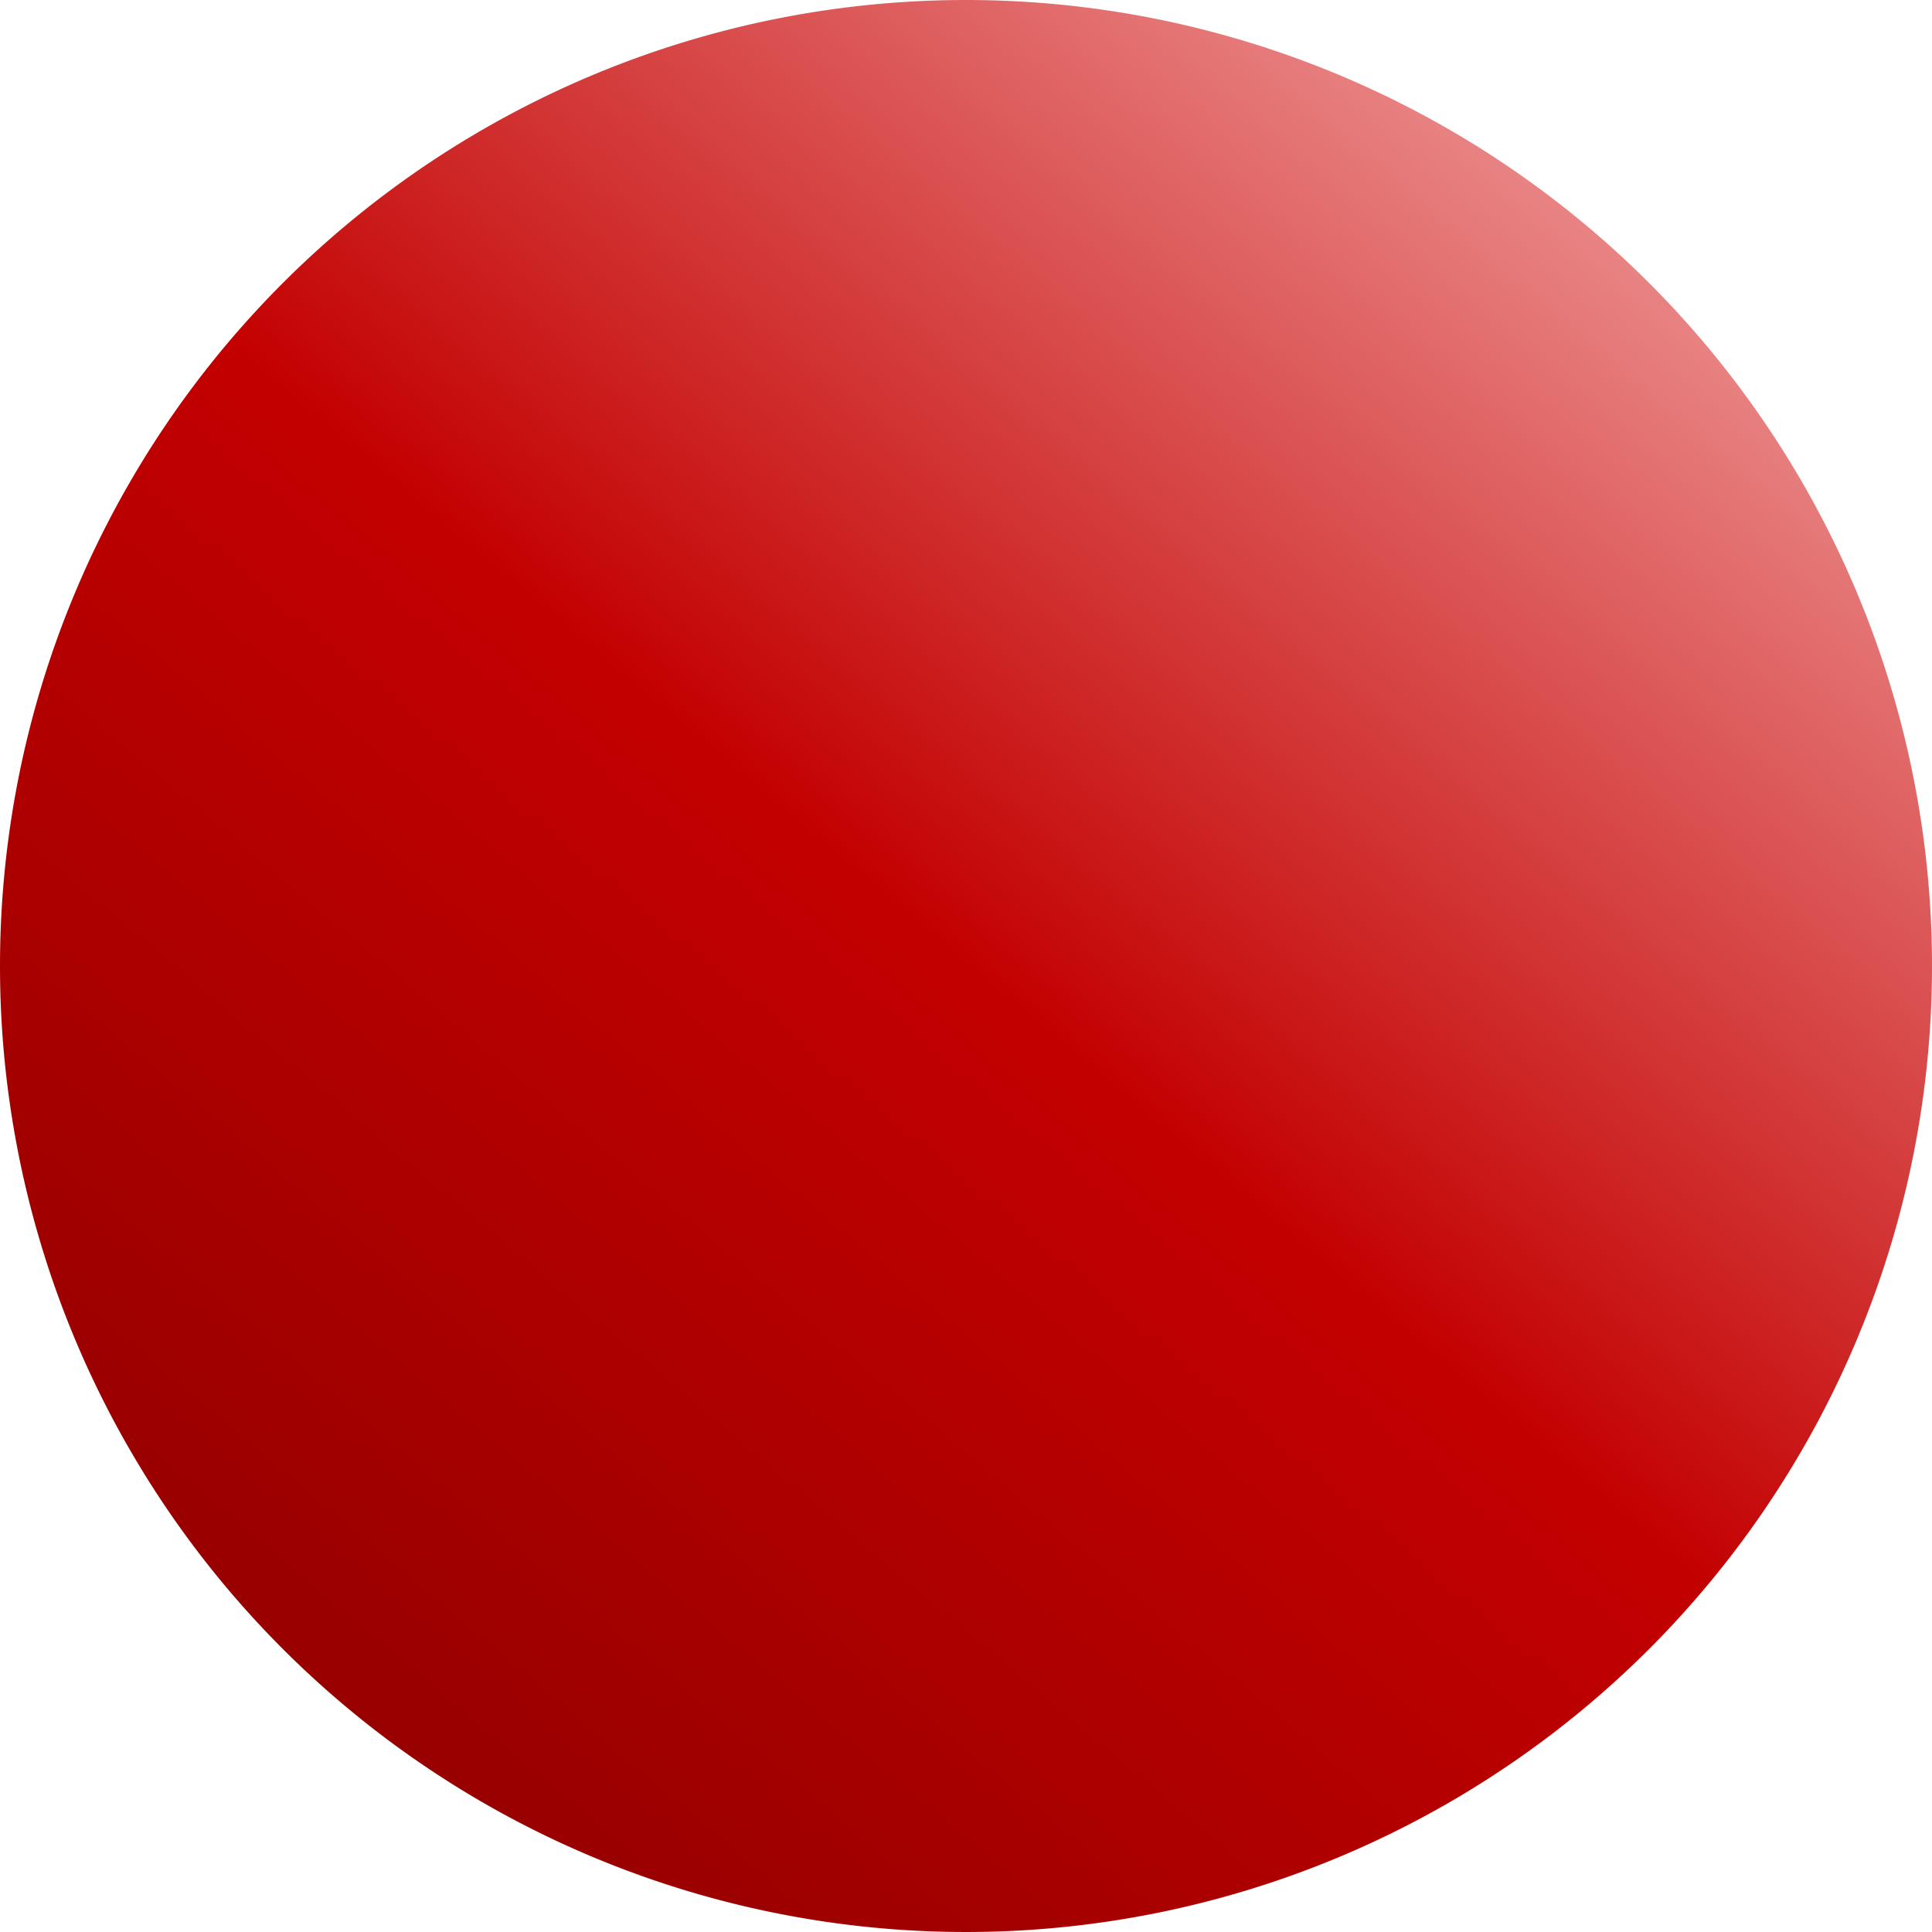 <svg xmlns="http://www.w3.org/2000/svg" xmlns:xlink="http://www.w3.org/1999/xlink" width="141" height="141"><defs><linearGradient id="linear-gradient" x1="1" y1="-0.11" x2="0.149" y2="0.903" gradientUnits="objectBoundingBox"><stop offset="0" stop-color="#ffd1d1"/><stop offset="0.596" stop-color="#c30000"/><stop offset="1" stop-color="#950000"/></linearGradient></defs><path id="Path_485" data-name="Path 485" d="M70.5,0A70.5,70.5,0,1,1,0,70.5,70.5,70.5,0,0,1,70.5,0Z" fill="url(#linear-gradient)" style="mix-blend-mode:hard-light;isolation:isolate"/></svg>